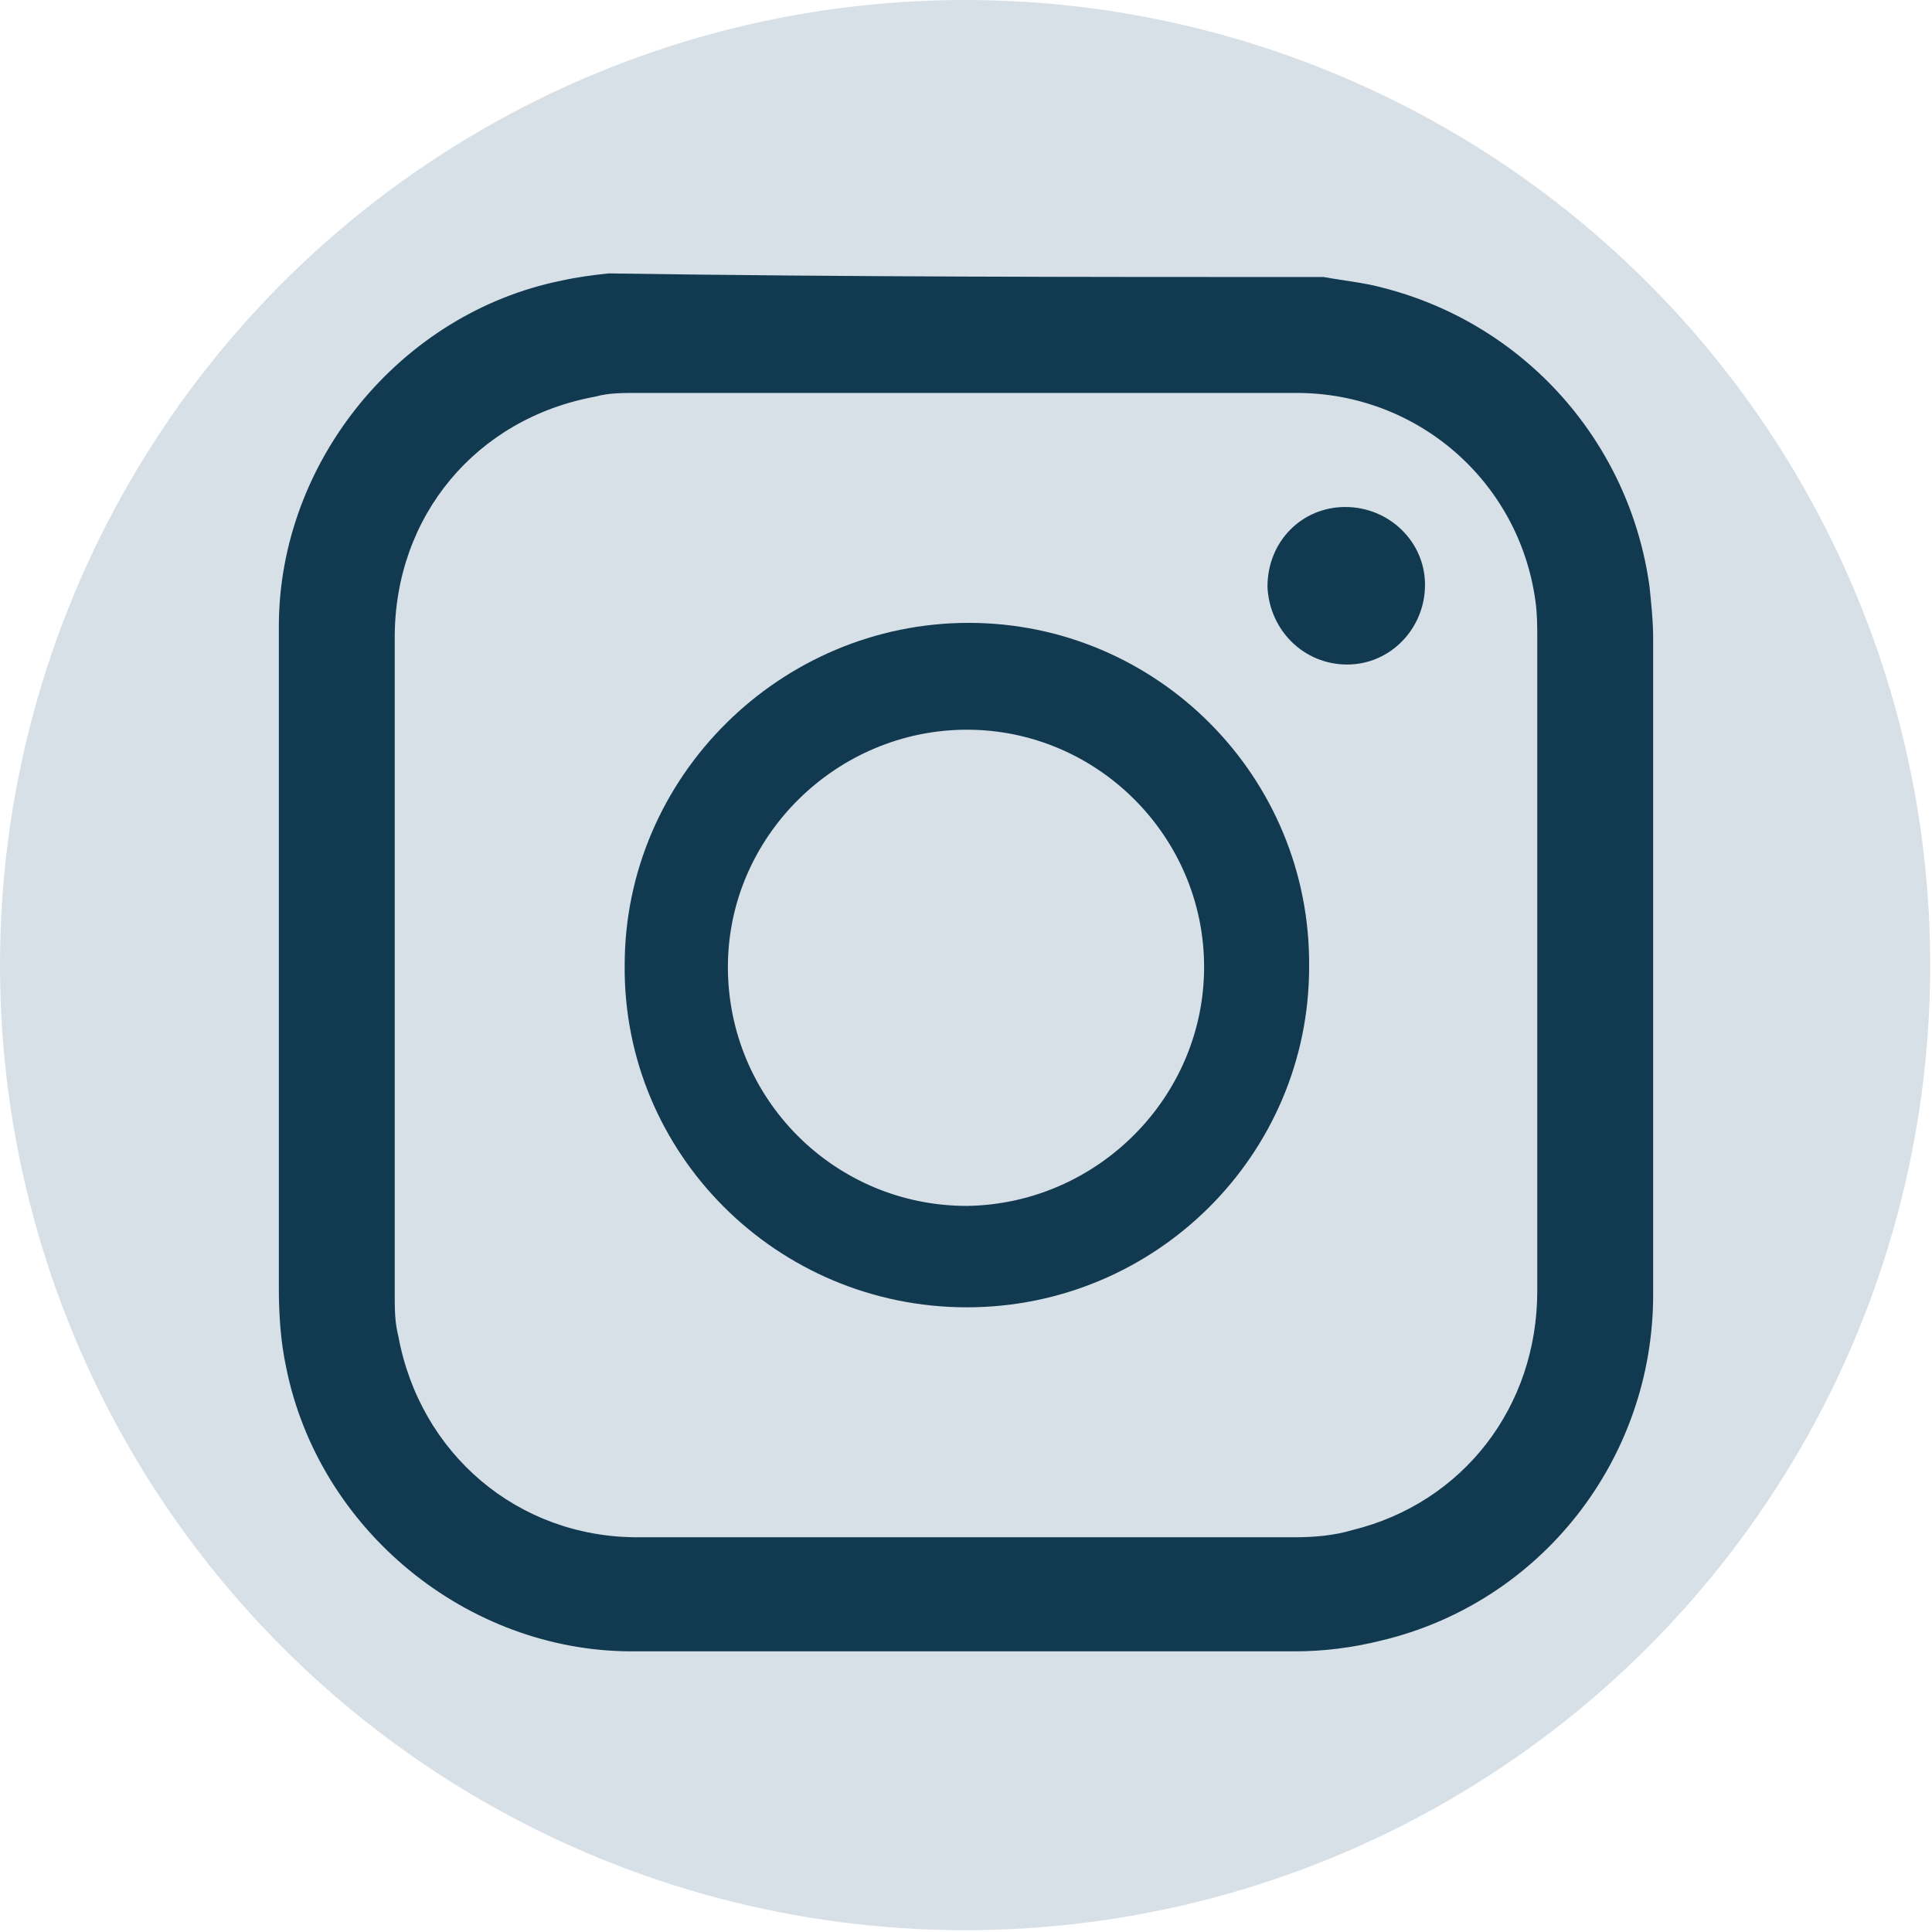 <?xml version="1.0" encoding="utf-8"?>
<!-- Generator: Adobe Illustrator 21.1.0, SVG Export Plug-In . SVG Version: 6.00 Build 0)  -->
<svg version="1.1" id="Layer_1" xmlns="http://www.w3.org/2000/svg" xmlns:xlink="http://www.w3.org/1999/xlink" x="0px" y="0px"
	 viewBox="0 0 106.7 106.7" style="enable-background:new 0 0 106.7 106.7;" xml:space="preserve">
<style type="text/css">
	.st0{fill:#D7DFE7;}
	.st1{fill:#11394F;}
</style>
<g>
	<circle class="st0" cx="53.3" cy="53.3" r="53.3"/>
	<g id="XMLID_31_">
		<g id="XMLID_32_">
			<path id="XMLID_37_" class="st1" d="M73.1,15.3c1.1,0.2,2.2,0.3,3.3,0.6c7.8,2,13.6,8.5,14.7,16.5c0.1,1,0.2,1.9,0.2,2.9
				c0,12.1,0,24.2,0,36.2c0,9.1-6.2,17-15,19.1c-1.6,0.4-3.2,0.6-4.8,0.6c-12.2,0-24.4,0-36.6,0c-9.1,0-17.3-6.7-19.1-15.7
				c-0.3-1.4-0.4-2.9-0.4-4.4c0-12.2,0-24.3,0-36.5c0-9.1,6.7-17.3,15.6-19.1c0.9-0.2,1.7-0.3,2.6-0.4
				C46.8,15.3,59.9,15.3,73.1,15.3z M21.8,53.3c0,6.1,0,12.1,0,18.2c0,0.8,0,1.5,0.2,2.3c1.2,6.5,6.6,11.1,13.2,11.1
				c12.1,0,24.2,0,36.3,0c1.1,0,2.2-0.1,3.2-0.4c6.1-1.5,10.2-6.8,10.2-13.2c0-12,0-24,0-36c0-0.7,0-1.4-0.1-2.1
				c-0.9-6.6-6.5-11.5-13.2-11.5c-12.1,0-24.2,0-36.4,0c-0.8,0-1.6,0-2.3,0.2c-6.6,1.2-11.1,6.6-11.1,13.3
				C21.8,41.3,21.8,47.3,21.8,53.3z"/>
			<path id="XMLID_34_" class="st1" d="M34.5,53.3c0-10.4,8.6-18.9,19-18.9c10.4,0,18.9,8.5,18.8,19c0,10.4-8.5,18.8-18.9,18.8
				C42.9,72.2,34.4,63.7,34.5,53.3z M66.5,53.4c0-7.2-5.9-13.1-13.1-13.1c-7.2,0-13.2,5.9-13.2,13.1c0,7.3,5.9,13.2,13.2,13.2
				C60.6,66.5,66.5,60.6,66.5,53.4z"/>
			<path id="XMLID_33_" class="st1" d="M74.3,28c2.4,0,4.4,1.9,4.4,4.3c0,2.4-1.9,4.4-4.3,4.4c-2.4,0-4.3-1.9-4.4-4.3
				C70,29.9,71.9,28,74.3,28z"/>
		</g>
	</g>
</g>
</svg>
